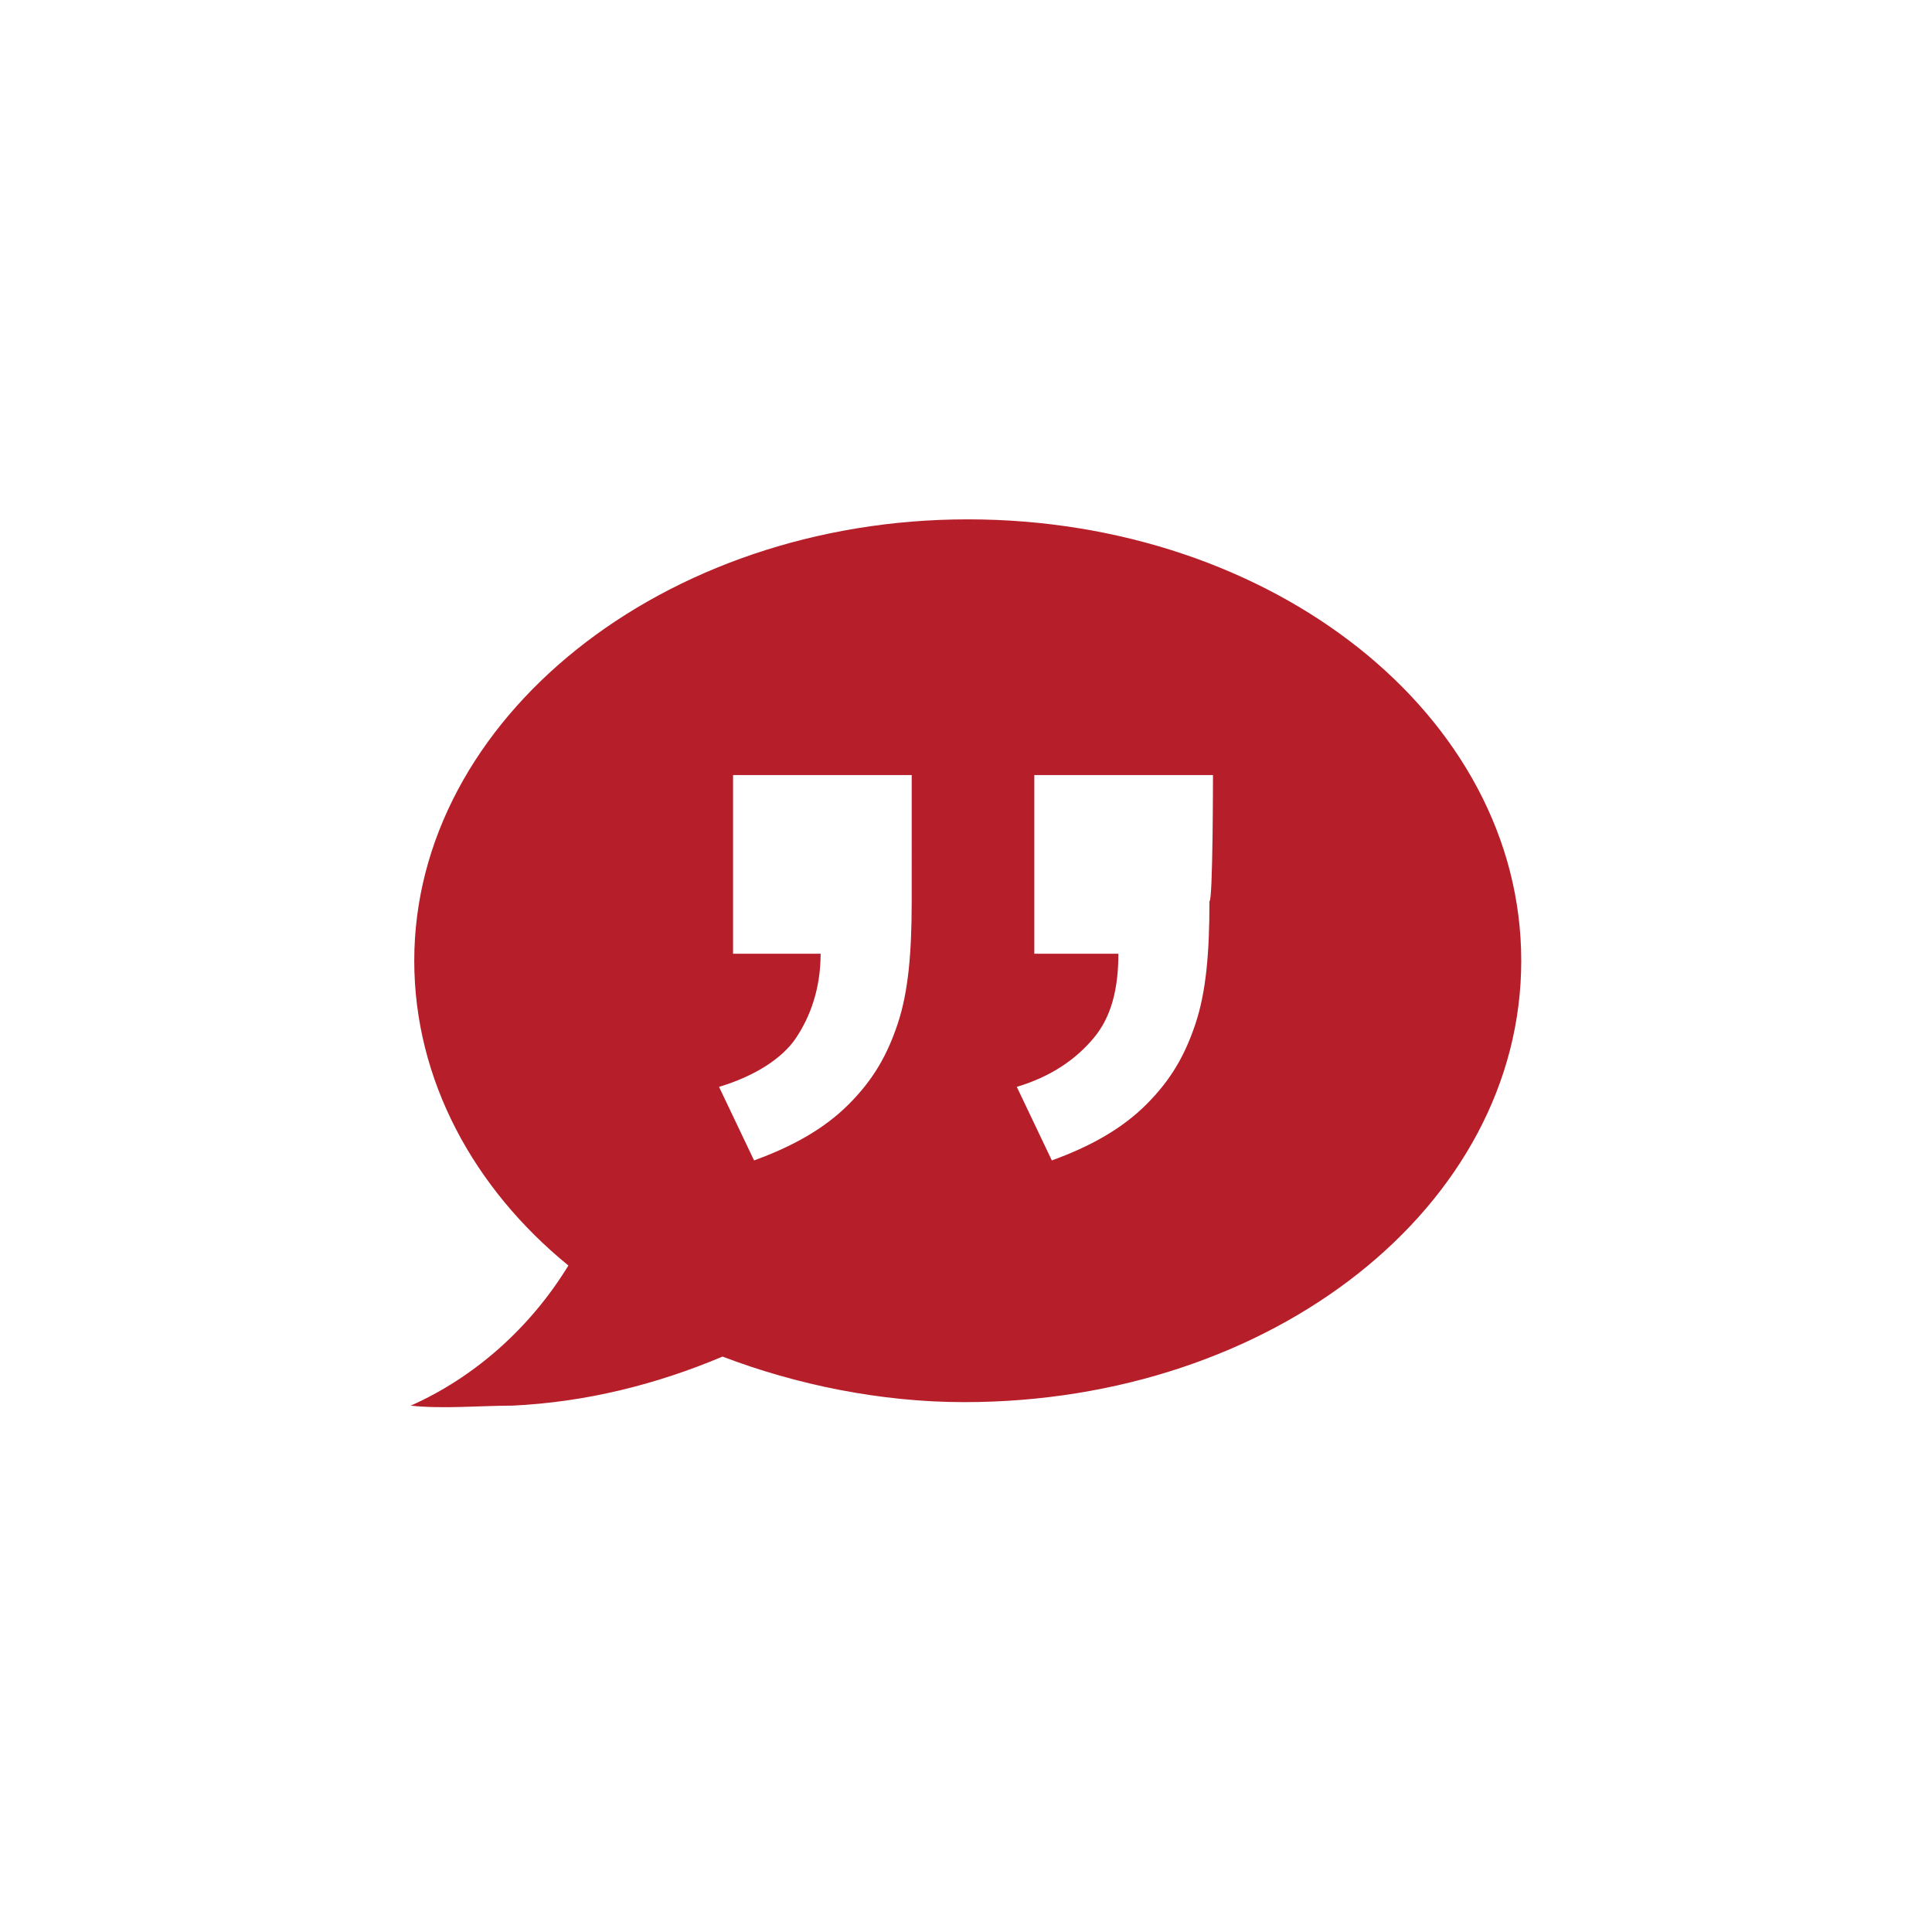 <?xml version="1.0" encoding="UTF-8"?>
<!-- Generator: Adobe Illustrator 16.0.3, SVG Export Plug-In . SVG Version: 6.00 Build 0)  -->
<svg xmlns="http://www.w3.org/2000/svg" xmlns:xlink="http://www.w3.org/1999/xlink" version="1.1" id="Ebene_1" x="0px" y="0px" width="580.936px" height="580.935px" viewBox="3612.785 130.478 580.936 580.935" xml:space="preserve">
<g>
	<g>
		<g>
			<path fill="#B61F29" d="M3976.461,401.458c0,15.801-1.053,27.387-4.213,36.868s-7.374,16.854-14.747,24.227     c-7.374,7.375-16.854,12.641-28.44,16.854l-10.534-22.119c10.534-3.16,17.907-8.428,23.174-14.748s7.374-14.746,7.374-25.28     h-25.281v-53.721h53.722C3977.515,363.538,3977.515,401.458,3976.461,401.458z M3886.926,401.458     c0,15.801-1.053,27.387-4.213,36.868s-7.374,16.854-14.748,24.227c-7.373,7.375-16.854,12.641-28.439,16.854l-10.534-22.119     c10.534-3.16,18.96-8.428,23.174-14.748s7.374-14.746,7.374-25.28h-26.334v-53.721h53.721V401.458L3886.926,401.458z      M4070.21,419.365c0-73.735-74.788-132.723-166.431-132.723c-91.642,0-166.43,60.041-166.43,132.723     c0,35.814,17.906,68.468,46.348,91.642c-11.588,18.961-28.441,33.707-47.401,42.135c9.48,1.053,21.067,0,30.548,0     c22.12-1.055,43.188-6.32,63.201-14.748c22.12,8.428,47.4,13.693,72.682,13.693     C3995.422,552.087,4070.21,493.101,4070.21,419.365"></path>
		</g>
	</g>
</g>
</svg>

